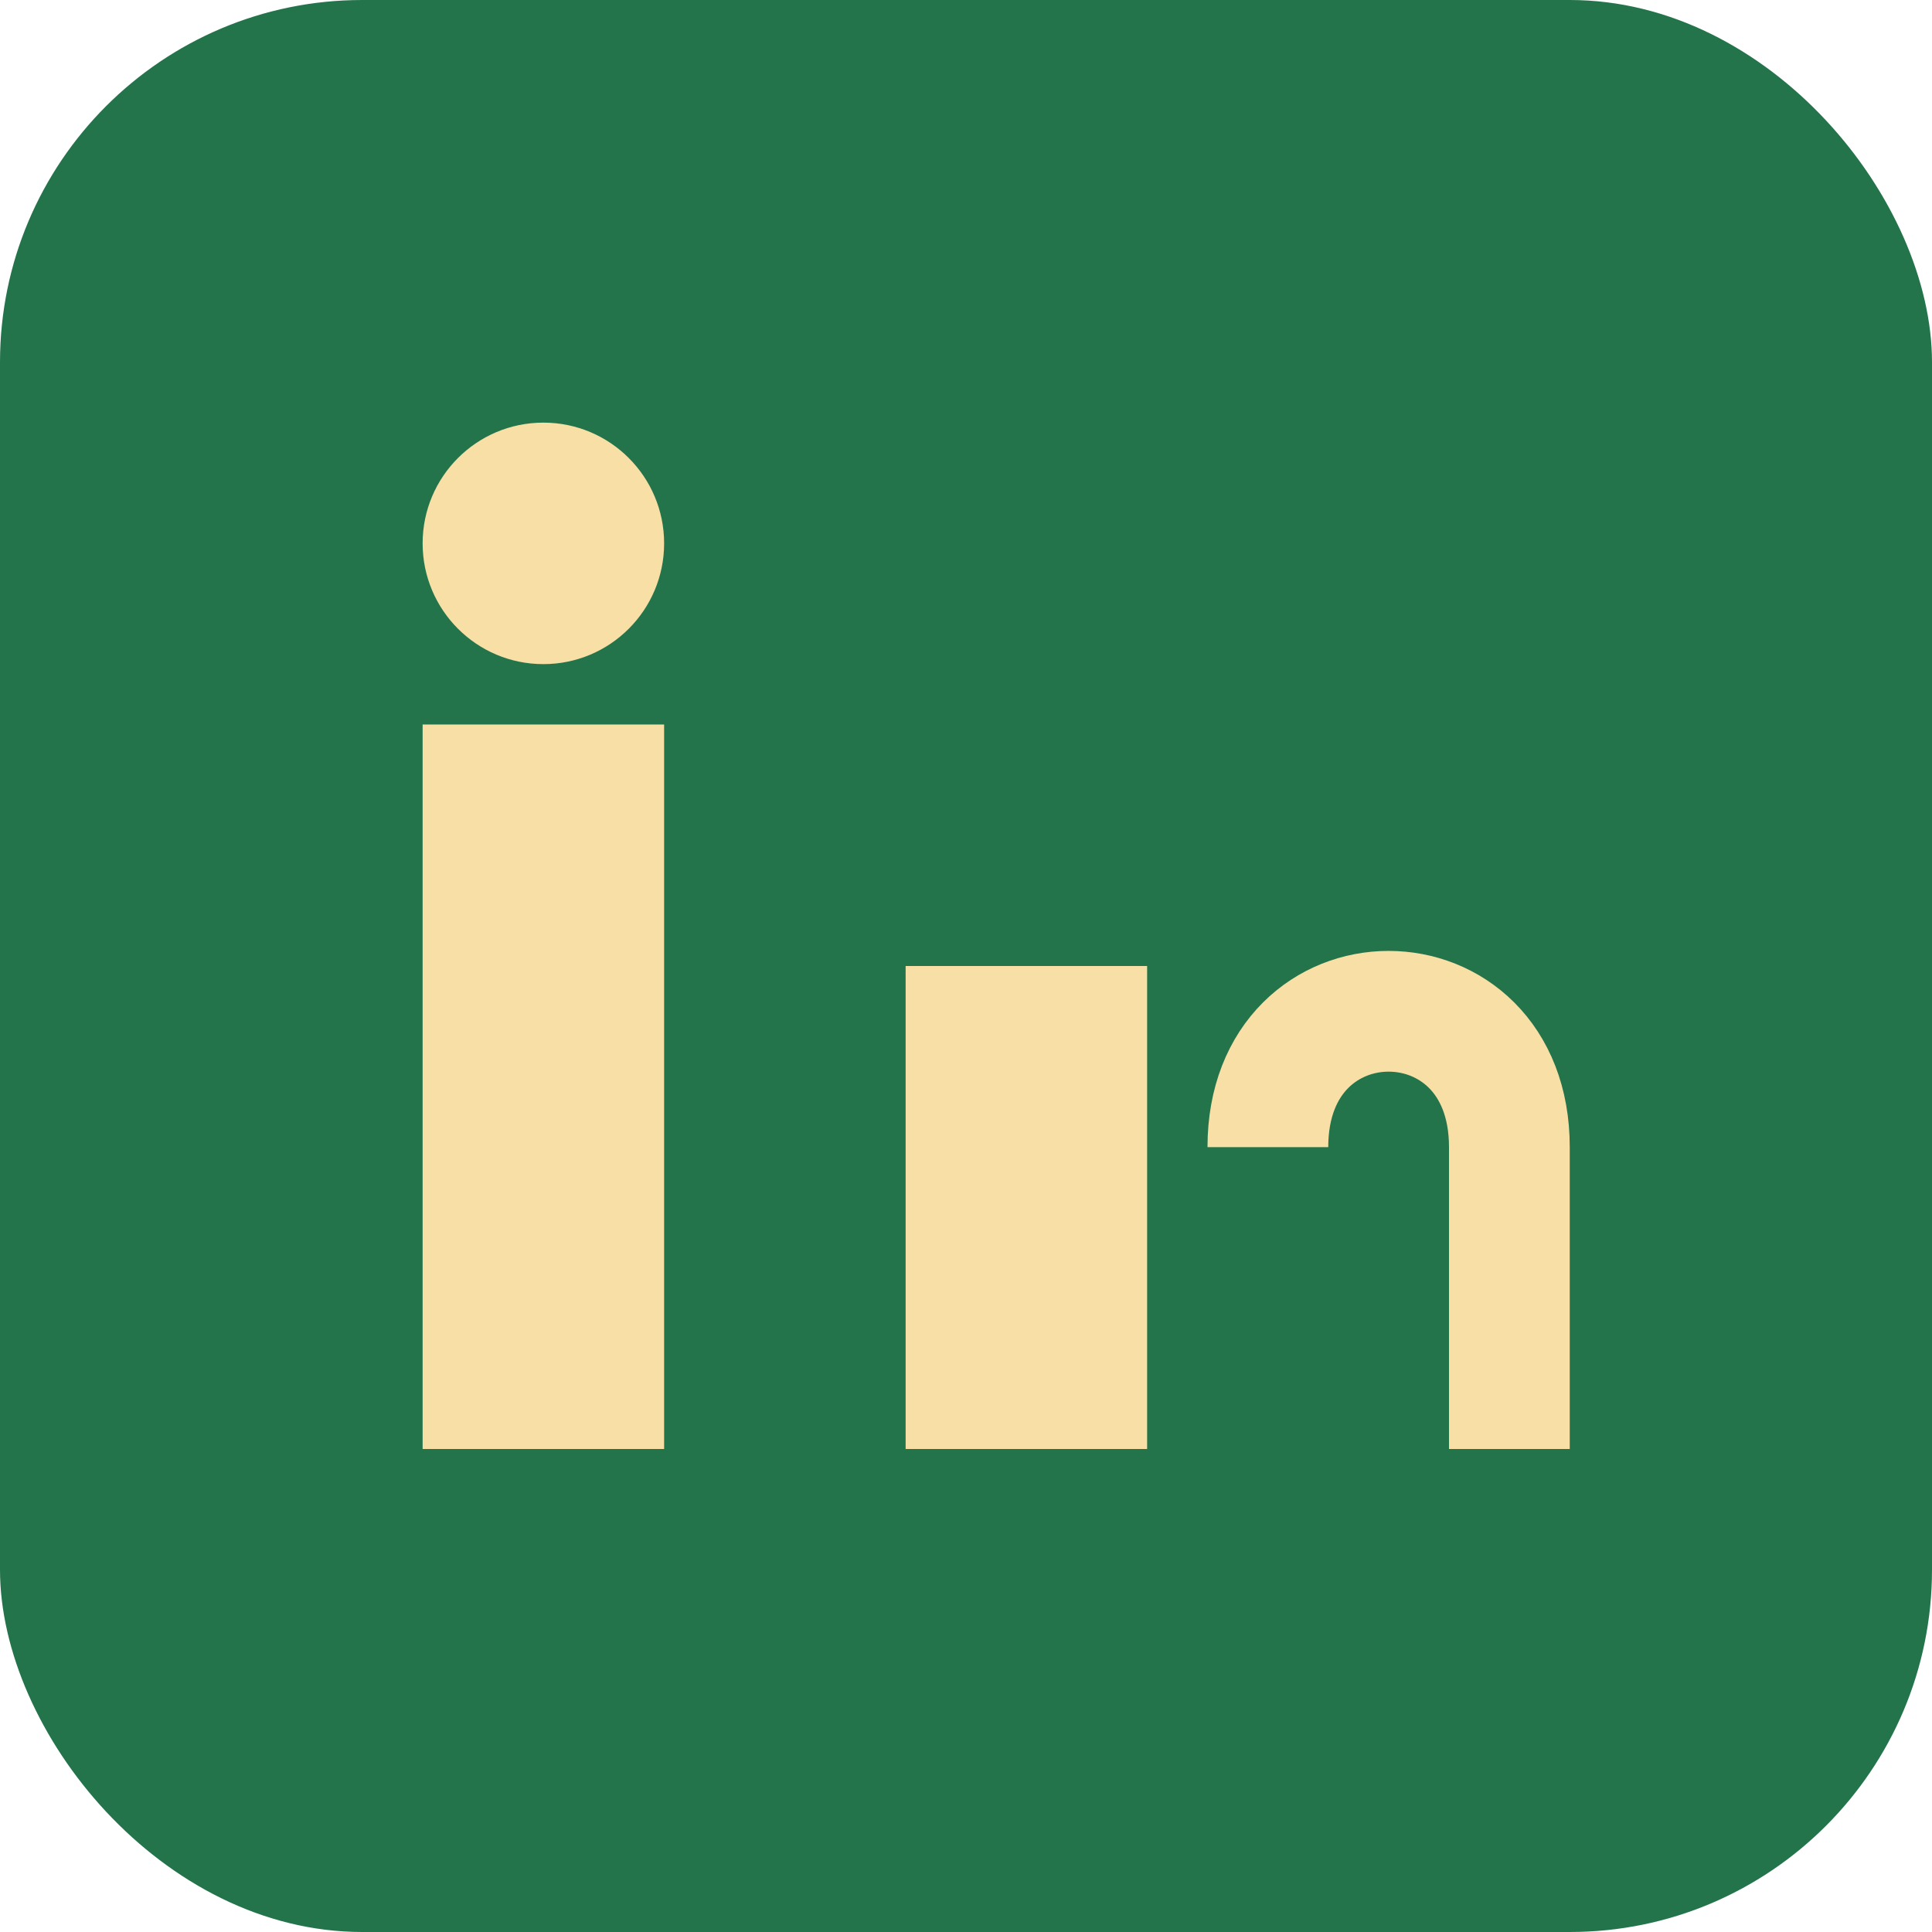 <?xml version="1.0" encoding="UTF-8"?>
<svg xmlns="http://www.w3.org/2000/svg" width="32" height="32" viewBox="0 0 32 32"><rect width="32" height="32" rx="6" fill="#23744A"/><rect x="7" y="12" width="4" height="12" fill="#F7DFA6"/><circle cx="9" cy="9" r="2" fill="#F7DFA6"/><rect x="15" y="16" width="4" height="8" fill="#F7DFA6"/><path d="M25 24v-5c0-3-4-3-4 0" stroke="#F7DFA6" stroke-width="2" fill="none"/></svg>